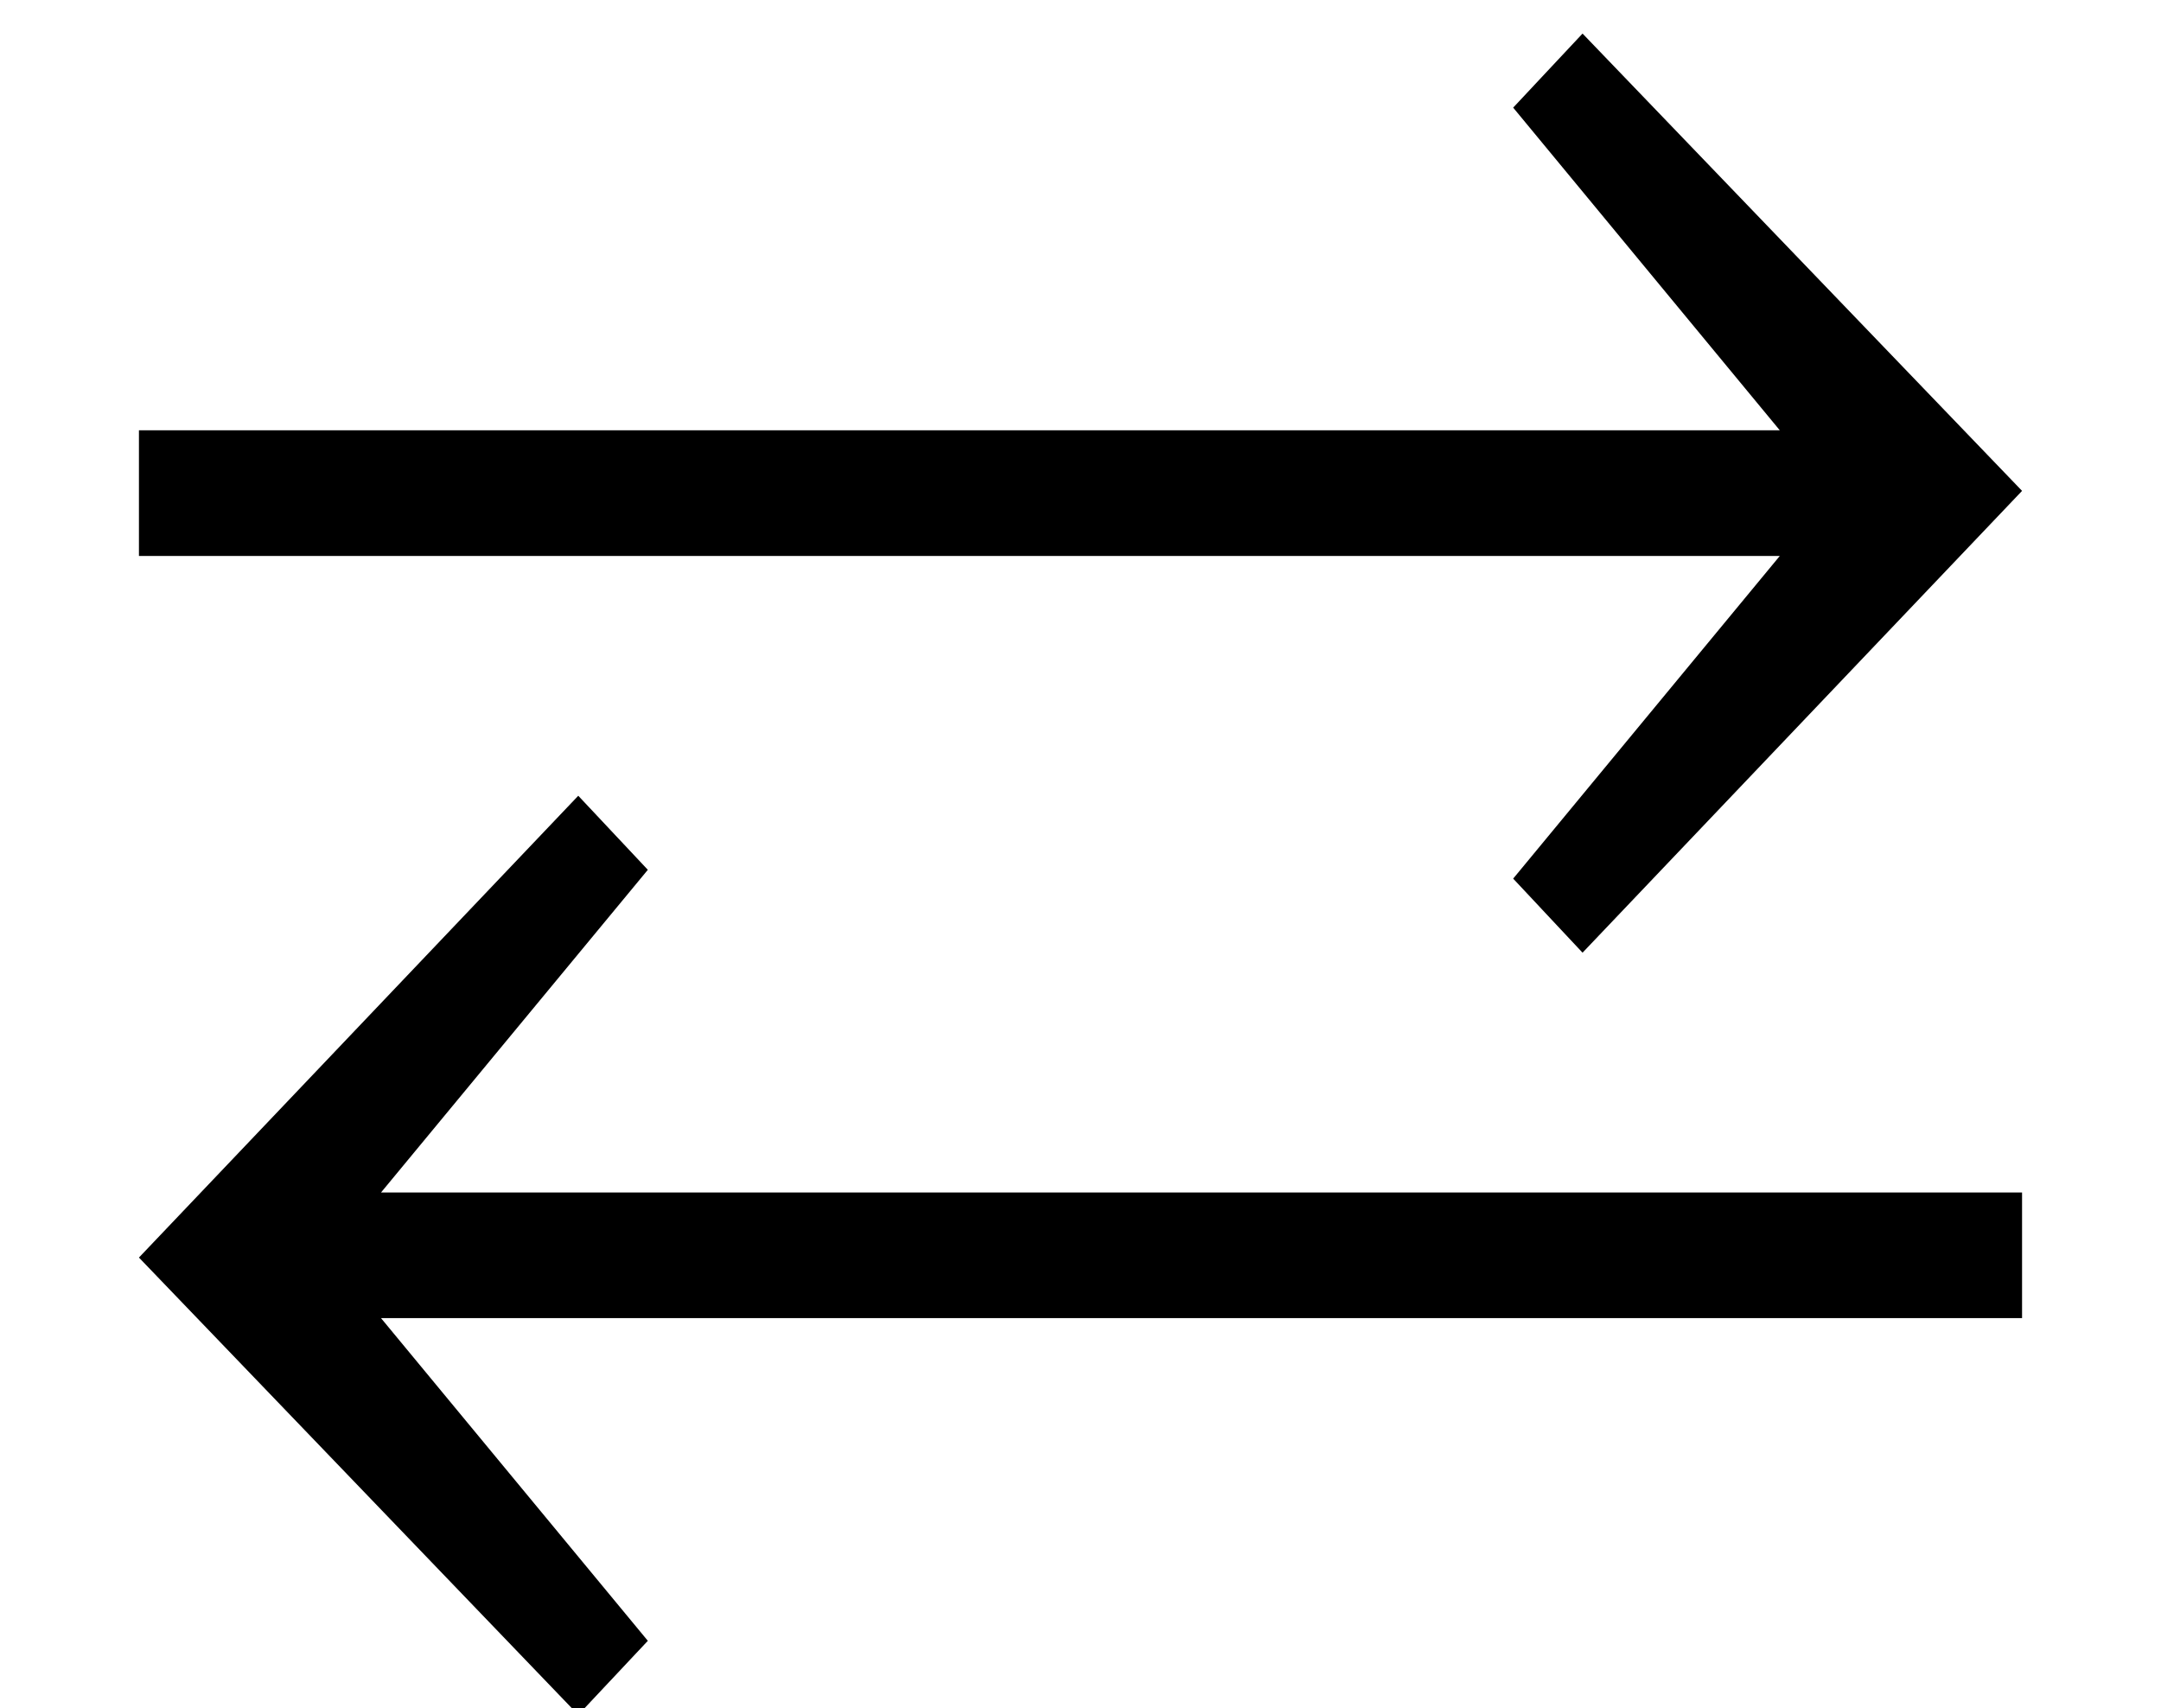 <?xml version='1.0' encoding='UTF-8'?>
<!-- This file was generated by dvisvgm 2.8.2 -->
<svg version='1.1' xmlns='http://www.w3.org/2000/svg' xmlns:xlink='http://www.w3.org/1999/xlink' width='11.525pt' height='9.11pt' viewBox='56.413 58.018 11.525 9.11'>
<defs>
<path id='g0-29' d='M10.784-5.117L8.44-7.556L8.07-7.161L9.492-5.44H.741V-4.77H9.492L8.07-3.049L8.44-2.654L10.784-5.117ZM10.784-.705V-1.375H2.032L3.455-3.096L3.084-3.491L.741-1.028L3.084 1.411L3.455 1.016L2.032-.705H10.784Z'/>
</defs>
<g id='page1'>
<use x='56.413' y='65.753' xlink:href='#g0-29'/>
</g>
</svg>